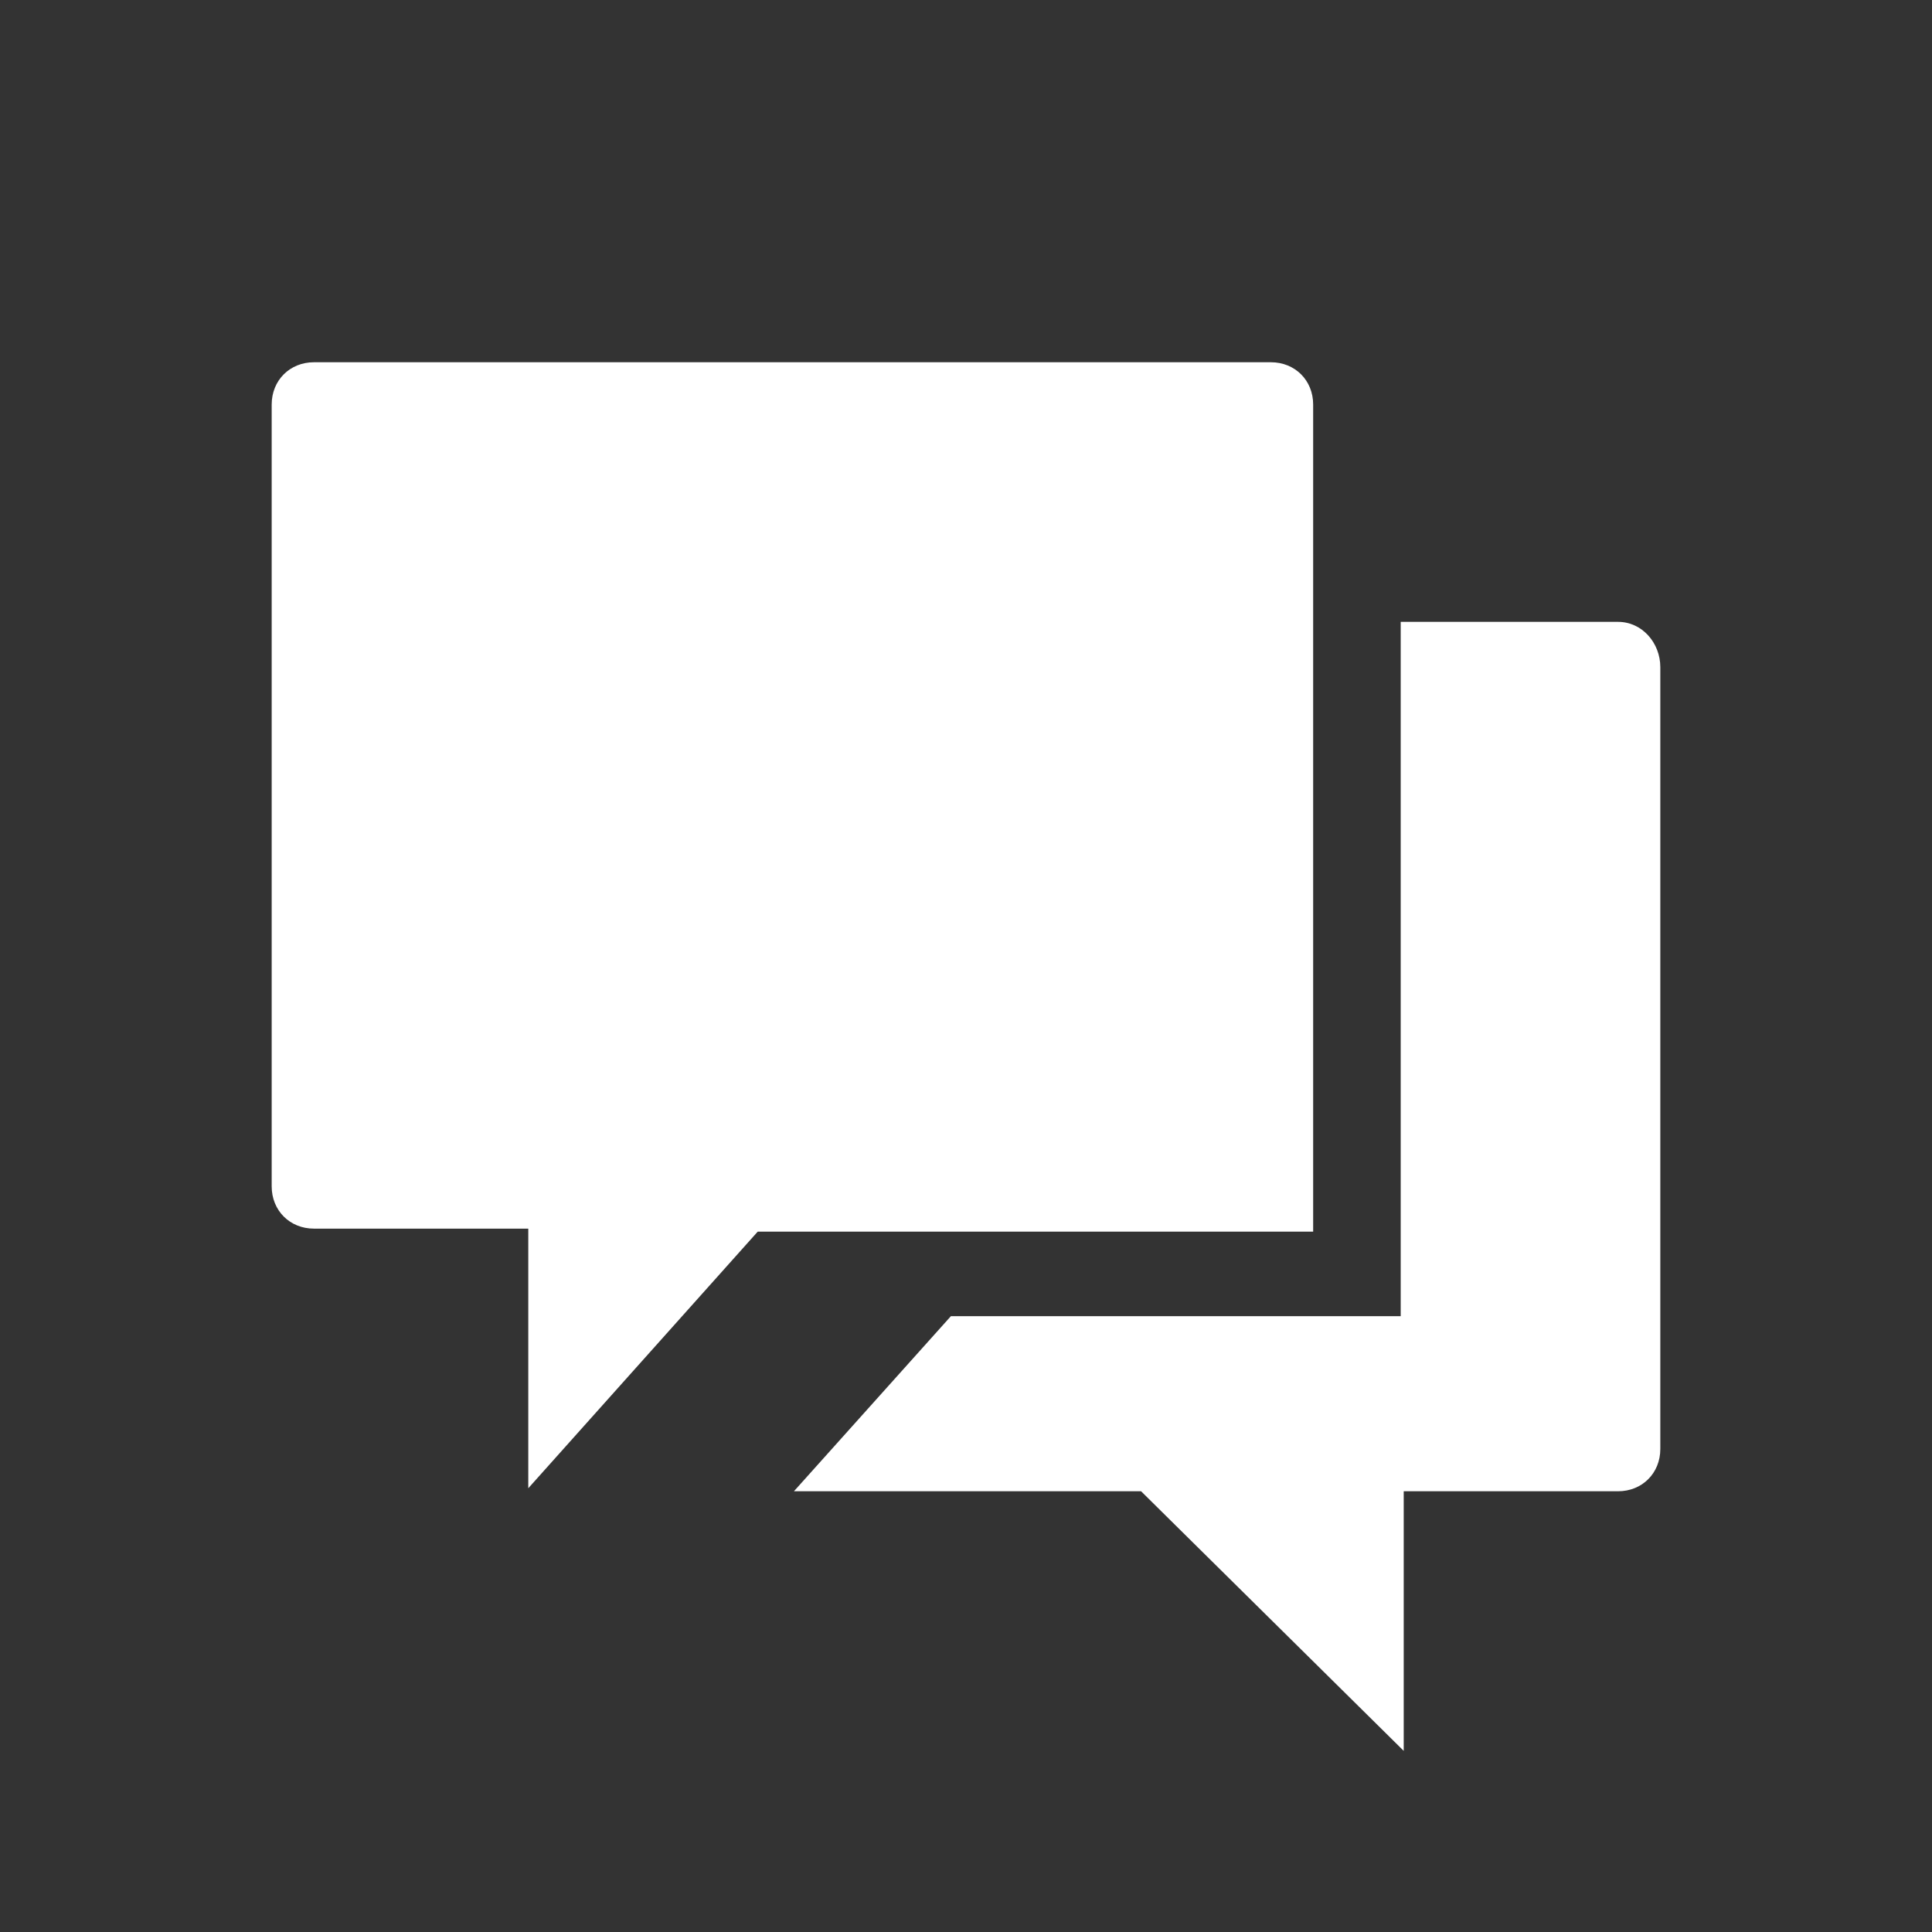 <svg xmlns="http://www.w3.org/2000/svg" viewBox="-265 388.9 64 64" xmlns:v="https://vecta.io/nano"><rect x="-265" y="388.9" width="64" height="64" fill="#333333" stroke="none"/><path fill="#ffffff" d="M-211.4 409.5h-7.2v23h-6.9-8l-5.2 5.8h11.5l8.7 8.6v-8.6h3.5 2.2 1.4c.8 0 1.4-.6 1.4-1.4v-1.4-.1V411c0-.8-.6-1.5-1.4-1.5zm-28.5 20.2h18.4v-27.4c0-.8-.6-1.4-1.4-1.4h-31.7c-.8 0-1.4.6-1.4 1.4v25.9c0 .8.6 1.4 1.4 1.4h7.1v8.6l7.6-8.5z"/></svg>